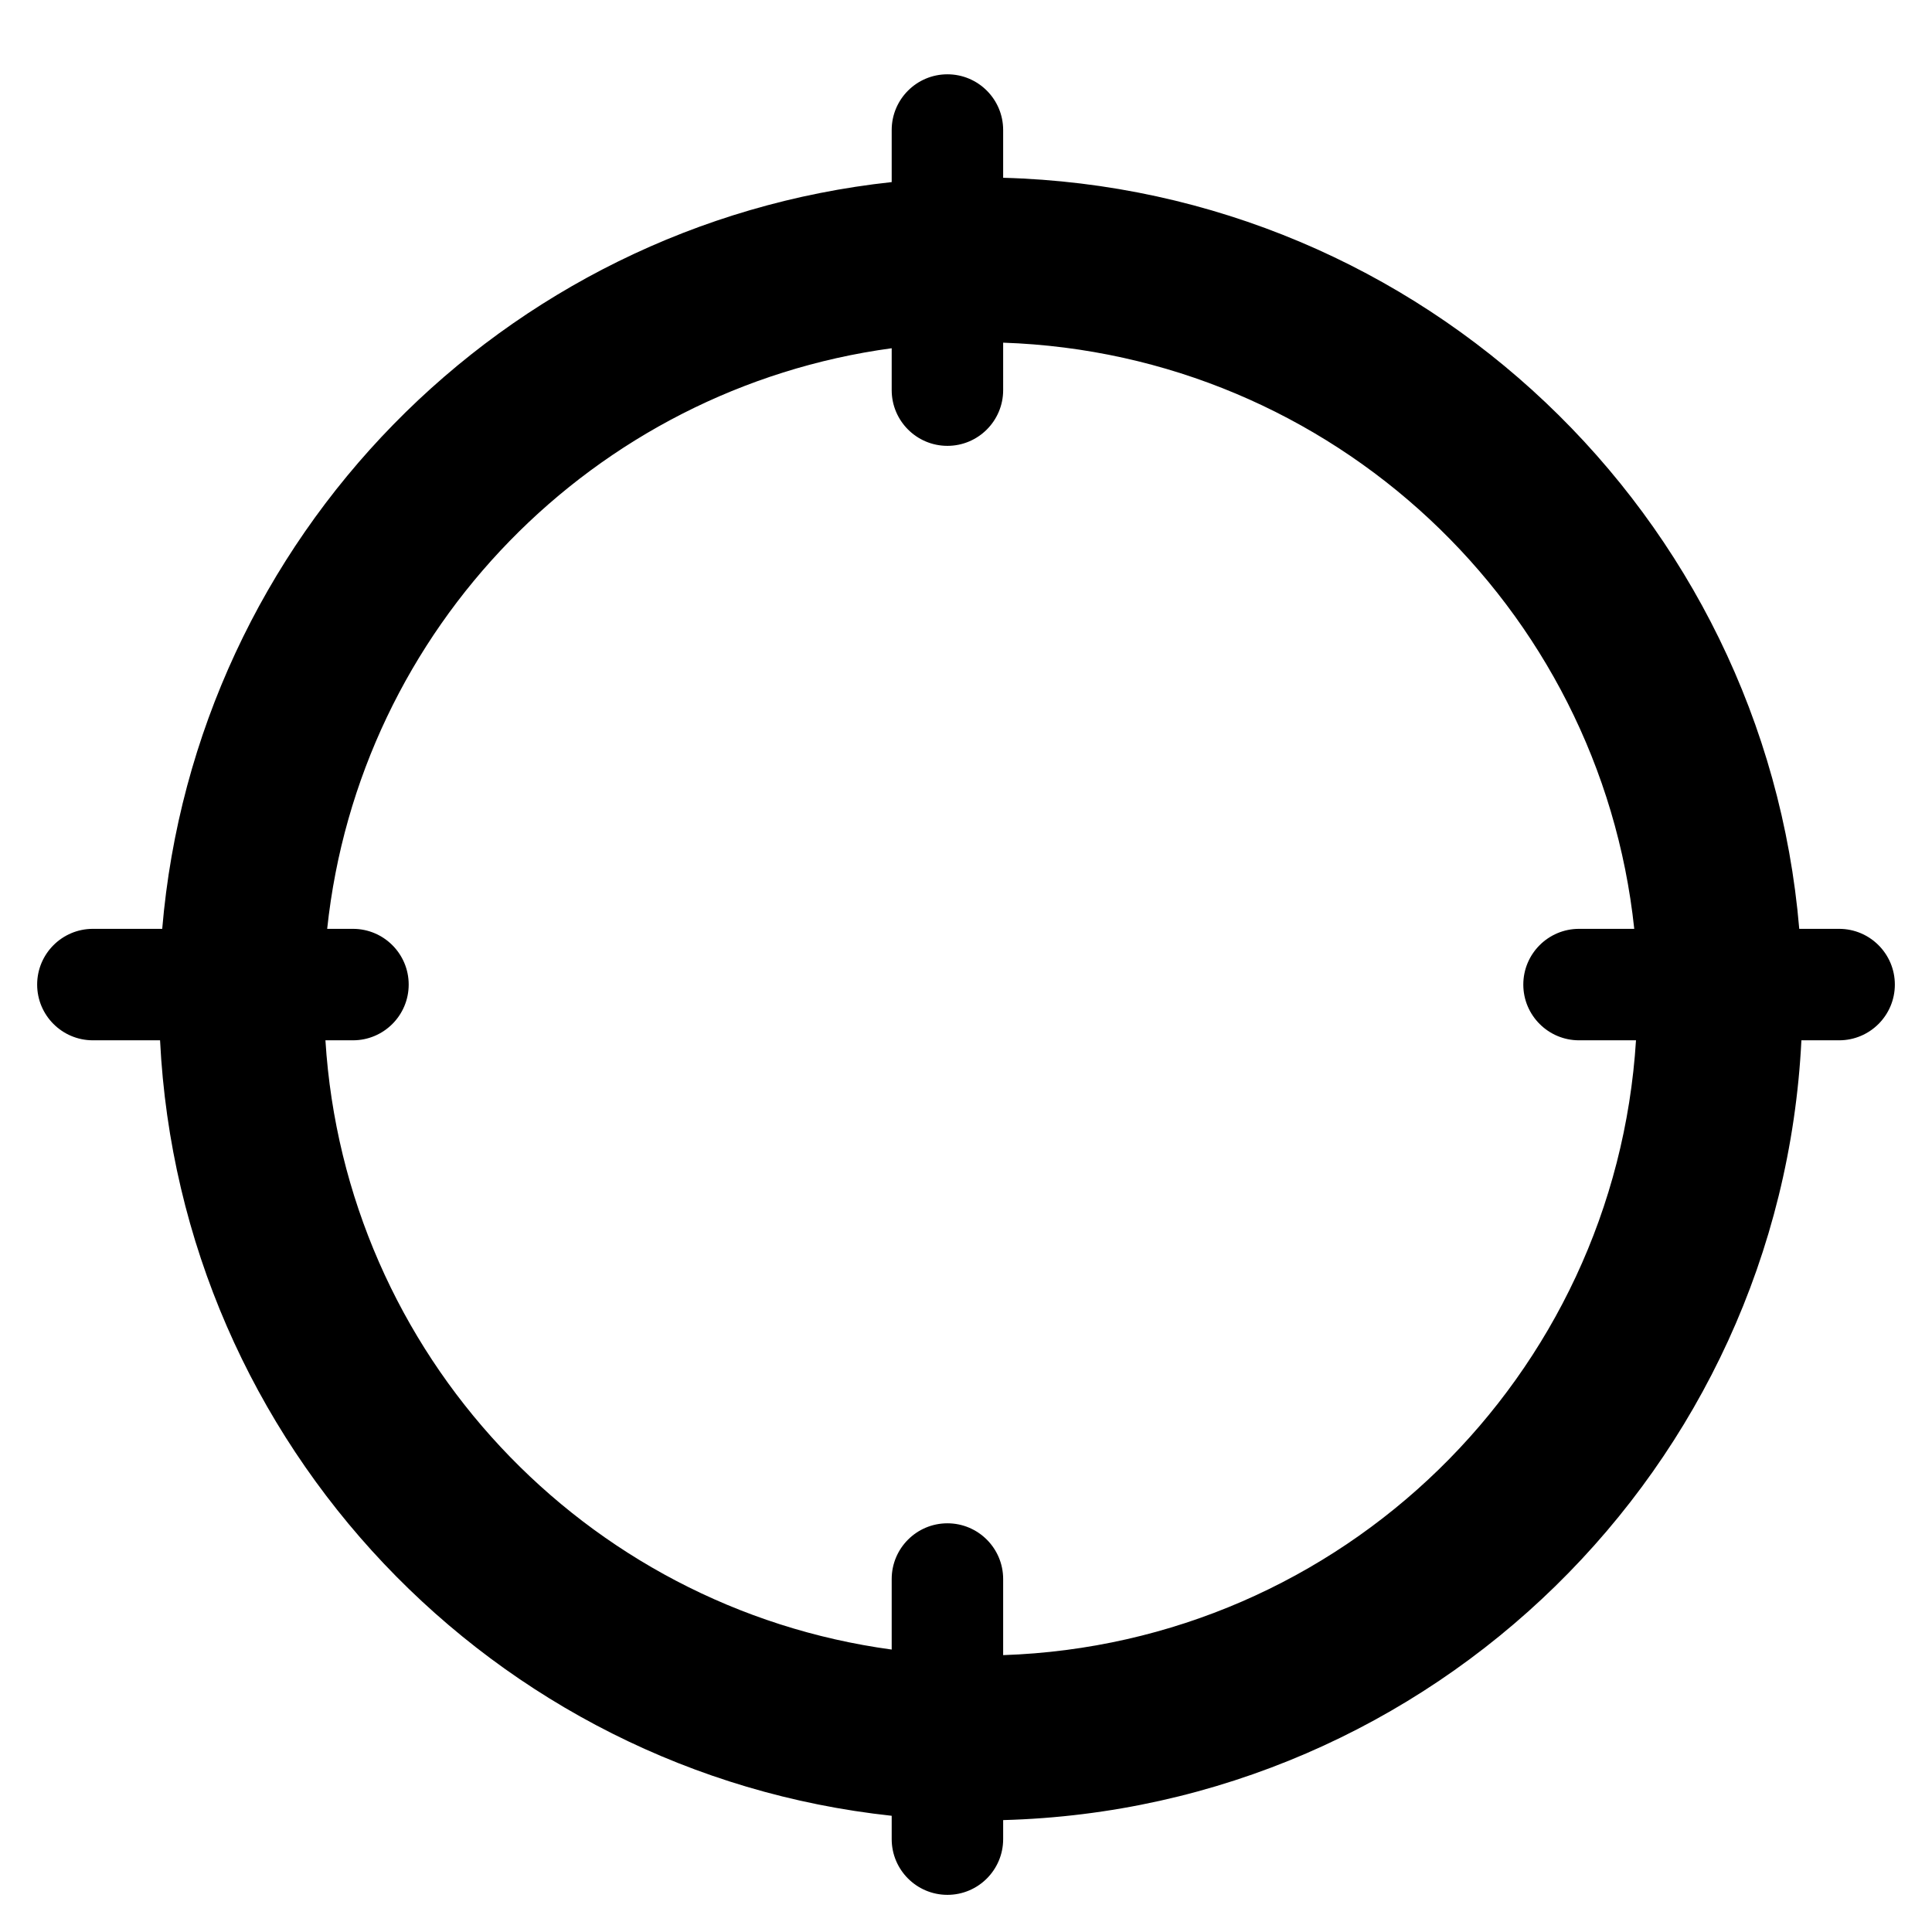 <?xml version="1.0" encoding="utf-8"?>
<!-- Generator: Adobe Illustrator 17.0.0, SVG Export Plug-In . SVG Version: 6.00 Build 0)  -->
<!DOCTYPE svg PUBLIC "-//W3C//DTD SVG 1.1//EN" "http://www.w3.org/Graphics/SVG/1.1/DTD/svg11.dtd">
<svg version="1.1" id="Capa_1" xmlns="http://www.w3.org/2000/svg" xmlns:xlink="http://www.w3.org/1999/xlink" x="0px" y="0px"
	 width="52px" height="52px" viewBox="0 0 52 52" enable-background="new 0 0 52 52" xml:space="preserve">
<path d="M49.5,25h-1.073C47.486,13.867,38.302,5.089,27,4.785V3.5C27,2.672,26.328,2,25.5,2S24,2.672,24,3.5v1.401
	C13.532,6.03,5.257,14.462,4.366,25H2.5C1.672,25,1,25.672,1,26.5S1.672,28,2.5,28h1.808C4.848,38.897,13.275,47.716,24,48.872V49.5
	c0,0.828,0.672,1.5,1.5,1.5s1.5-0.672,1.5-1.5v-0.512C38.563,48.677,47.915,39.497,48.485,28H49.5c0.828,0,1.5-0.672,1.5-1.5
	S50.328,25,49.5,25z M27,44.548V42.5c0-0.828-0.672-1.5-1.5-1.5S24,41.672,24,42.5v1.898C15.727,43.275,9.286,36.448,8.759,28H9.5
	c0.828,0,1.5-0.672,1.5-1.5S10.328,25,9.5,25H8.806C9.665,16.909,15.98,10.462,24,9.373V10.5c0,0.828,0.672,1.5,1.5,1.5
	s1.5-0.672,1.5-1.5V9.223c8.857,0.3,16.065,7.092,16.986,15.777H42.5c-0.828,0-1.5,0.672-1.5,1.5s0.672,1.5,1.5,1.5h1.533
	C43.468,37.049,36.117,44.24,27,44.548z"/>
</svg>

